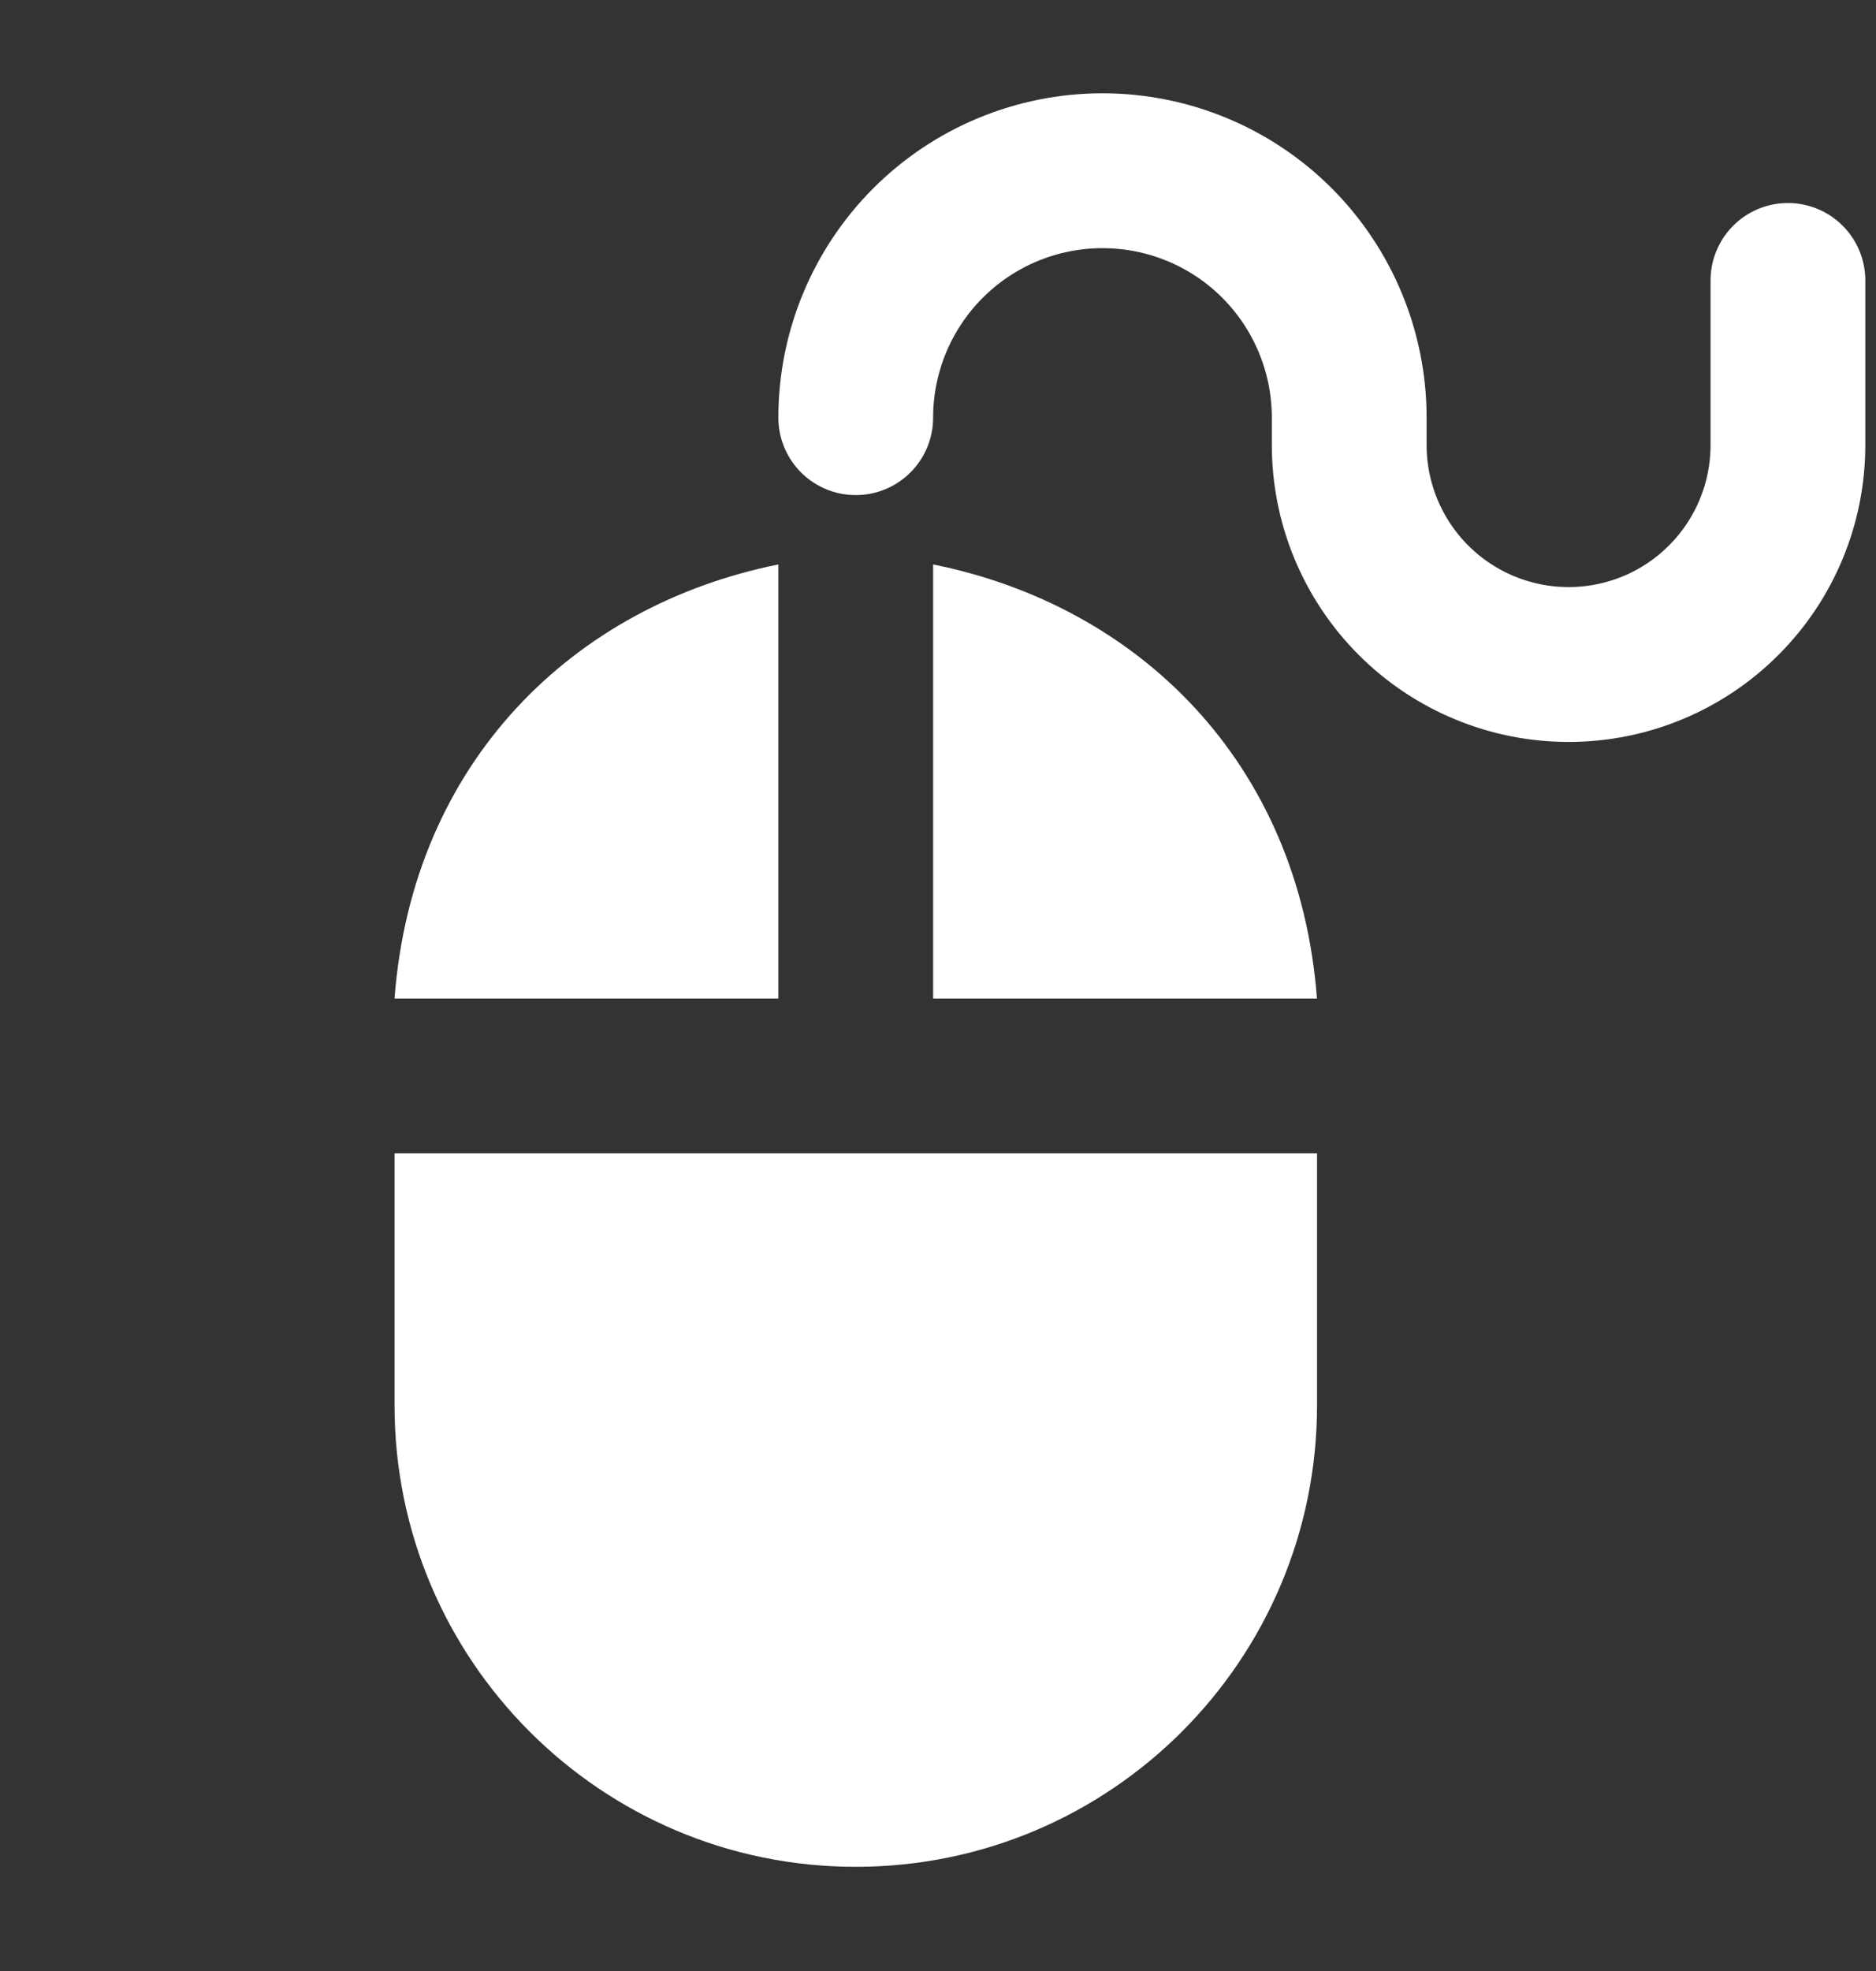 <svg width="20" height="21" viewBox="0 0 20 21" fill="none" xmlns="http://www.w3.org/2000/svg">
<rect x="0" y="0" width="20" height="21" fill="#333333" stroke="none"/>
<path fill-rule="evenodd" clip-rule="evenodd" d="M4.206 12.288C6.577 12.288 11.343 12.288 14.041 12.288V14.972C14.041 17.688 11.839 19.89 9.123 19.89C6.408 19.89 4.206 17.688 4.206 14.972V12.288Z" fill="white"/>
<path fill-rule="evenodd" clip-rule="evenodd" d="M4.206 10.639H8.298V6.014C6.116 6.452 4.397 8.116 4.206 10.639Z" fill="white"/>
<path fill-rule="evenodd" clip-rule="evenodd" d="M14.04 10.639H9.948V6.014C12.13 6.452 13.849 8.116 14.04 10.639Z" fill="white"/>
<path d="M9.123 4.45C9.123 3.752 9.4 3.083 9.894 2.589C10.387 2.096 11.056 1.819 11.754 1.819C12.451 1.819 13.121 2.096 13.614 2.589C14.107 3.083 14.384 3.752 14.384 4.45V4.742C14.384 5.362 14.631 5.957 15.069 6.395C15.508 6.834 16.103 7.08 16.723 7.08C17.343 7.08 17.938 6.834 18.376 6.395C18.815 5.957 19.061 5.362 19.061 4.742V2.988" stroke="white" stroke-width="1.65" stroke-linecap="round" stroke-linejoin="round"/>
</svg>
